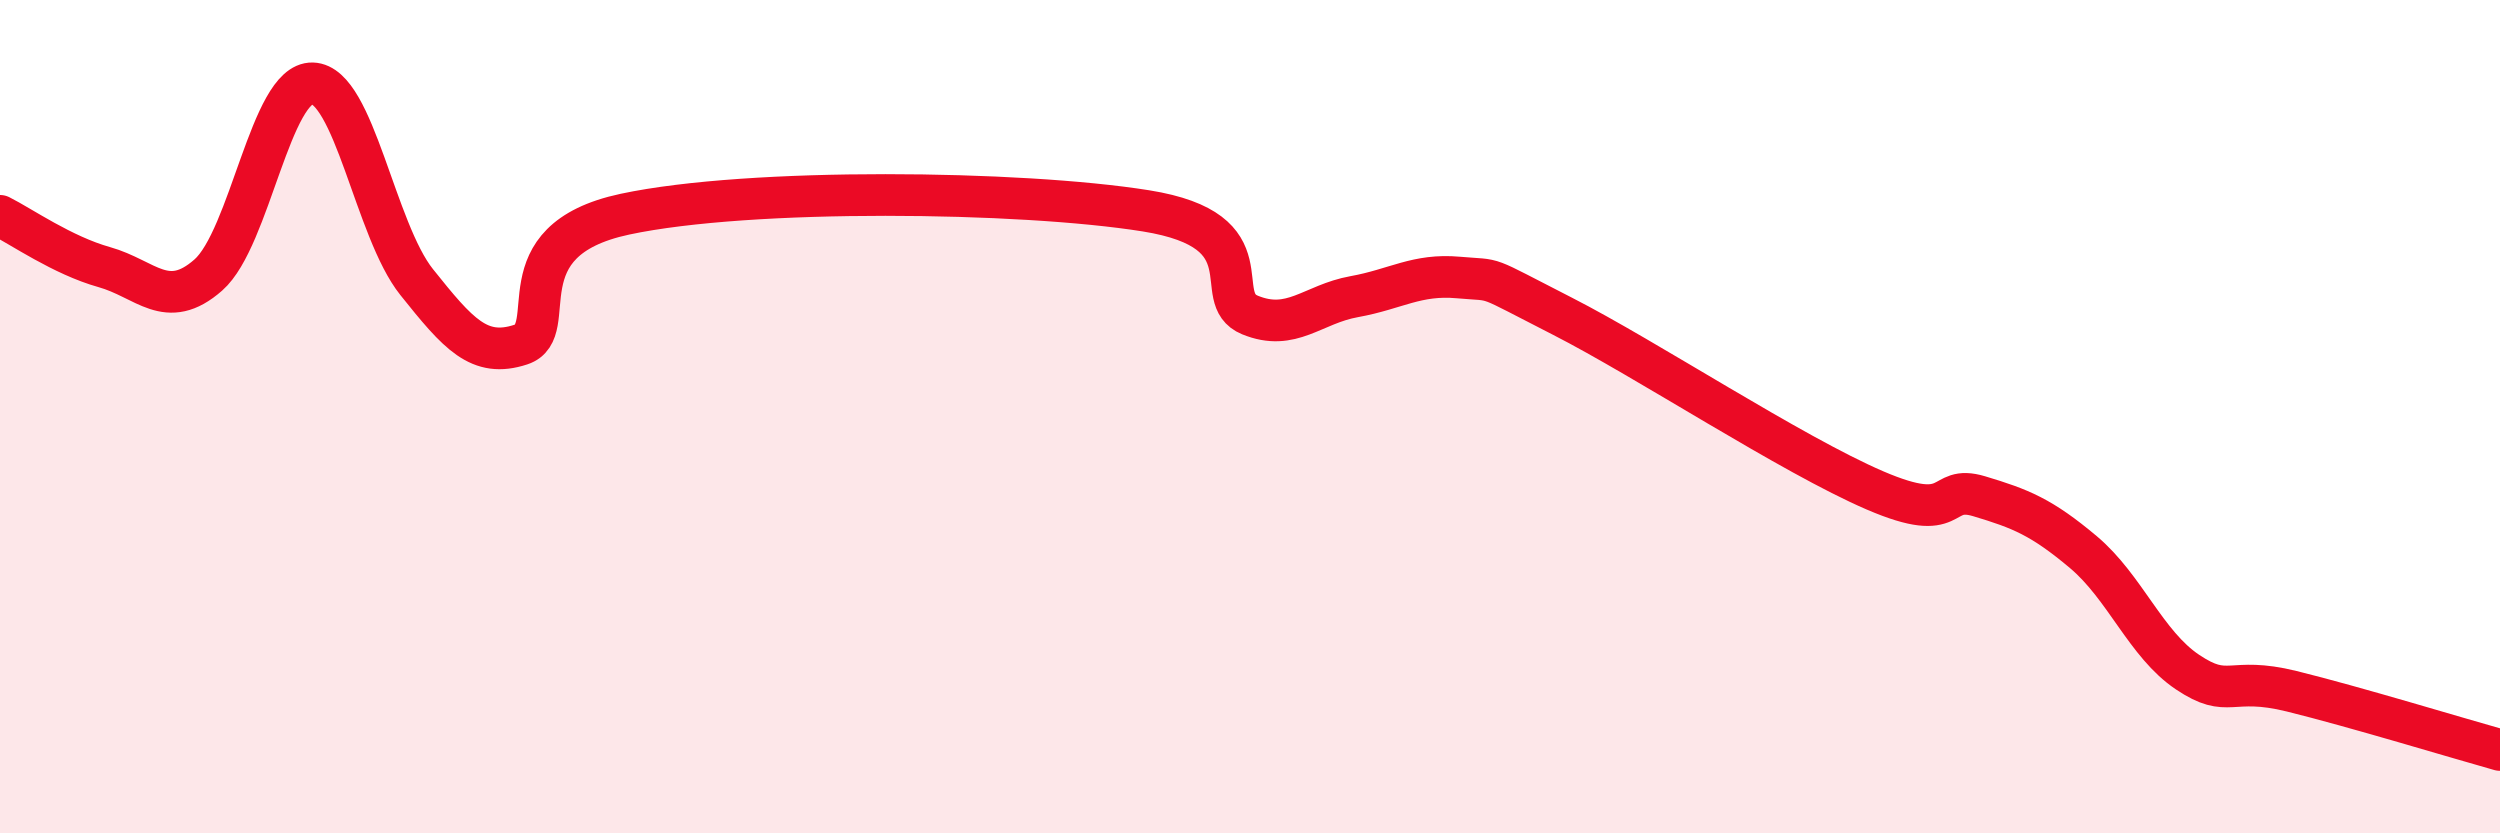 
    <svg width="60" height="20" viewBox="0 0 60 20" xmlns="http://www.w3.org/2000/svg">
      <path
        d="M 0,5.18 C 0.5,5.43 1.5,6.13 2.5,6.41 C 3.5,6.69 4,7.48 5,6.6 C 6,5.72 6.5,1.97 7.5,2 C 8.5,2.03 9,5.52 10,6.77 C 11,8.02 11.5,8.6 12.5,8.27 C 13.5,7.94 12,5.78 15,5.14 C 18,4.5 24.5,4.58 27.5,5.06 C 30.5,5.54 29,7.15 30,7.56 C 31,7.97 31.5,7.3 32.5,7.12 C 33.5,6.94 34,6.57 35,6.66 C 36,6.75 35.5,6.57 37.5,7.59 C 39.5,8.61 43,10.91 45,11.77 C 47,12.63 46.5,11.61 47.5,11.91 C 48.5,12.21 49,12.41 50,13.25 C 51,14.09 51.5,15.46 52.5,16.13 C 53.5,16.8 53.5,16.22 55,16.59 C 56.5,16.96 59,17.72 60,18L60 20L0 20Z"
        fill="#EB0A25"
        opacity="0.1"
        stroke-linecap="round"
        stroke-linejoin="round"
      />
      <path
        d="M 0,5.18 C 0.5,5.43 1.5,6.13 2.5,6.41 C 3.5,6.69 4,7.48 5,6.6 C 6,5.72 6.5,1.97 7.5,2 C 8.5,2.03 9,5.52 10,6.77 C 11,8.02 11.5,8.6 12.5,8.27 C 13.5,7.94 12,5.78 15,5.14 C 18,4.5 24.5,4.58 27.5,5.06 C 30.5,5.54 29,7.15 30,7.56 C 31,7.97 31.5,7.3 32.5,7.12 C 33.5,6.94 34,6.57 35,6.66 C 36,6.75 35.5,6.57 37.5,7.59 C 39.5,8.61 43,10.91 45,11.77 C 47,12.63 46.5,11.61 47.5,11.91 C 48.5,12.21 49,12.41 50,13.25 C 51,14.09 51.5,15.46 52.5,16.13 C 53.5,16.8 53.5,16.22 55,16.59 C 56.5,16.96 59,17.72 60,18"
        stroke="#EB0A25"
        stroke-width="1"
        fill="none"
        stroke-linecap="round"
        stroke-linejoin="round"
      />
    </svg>
  